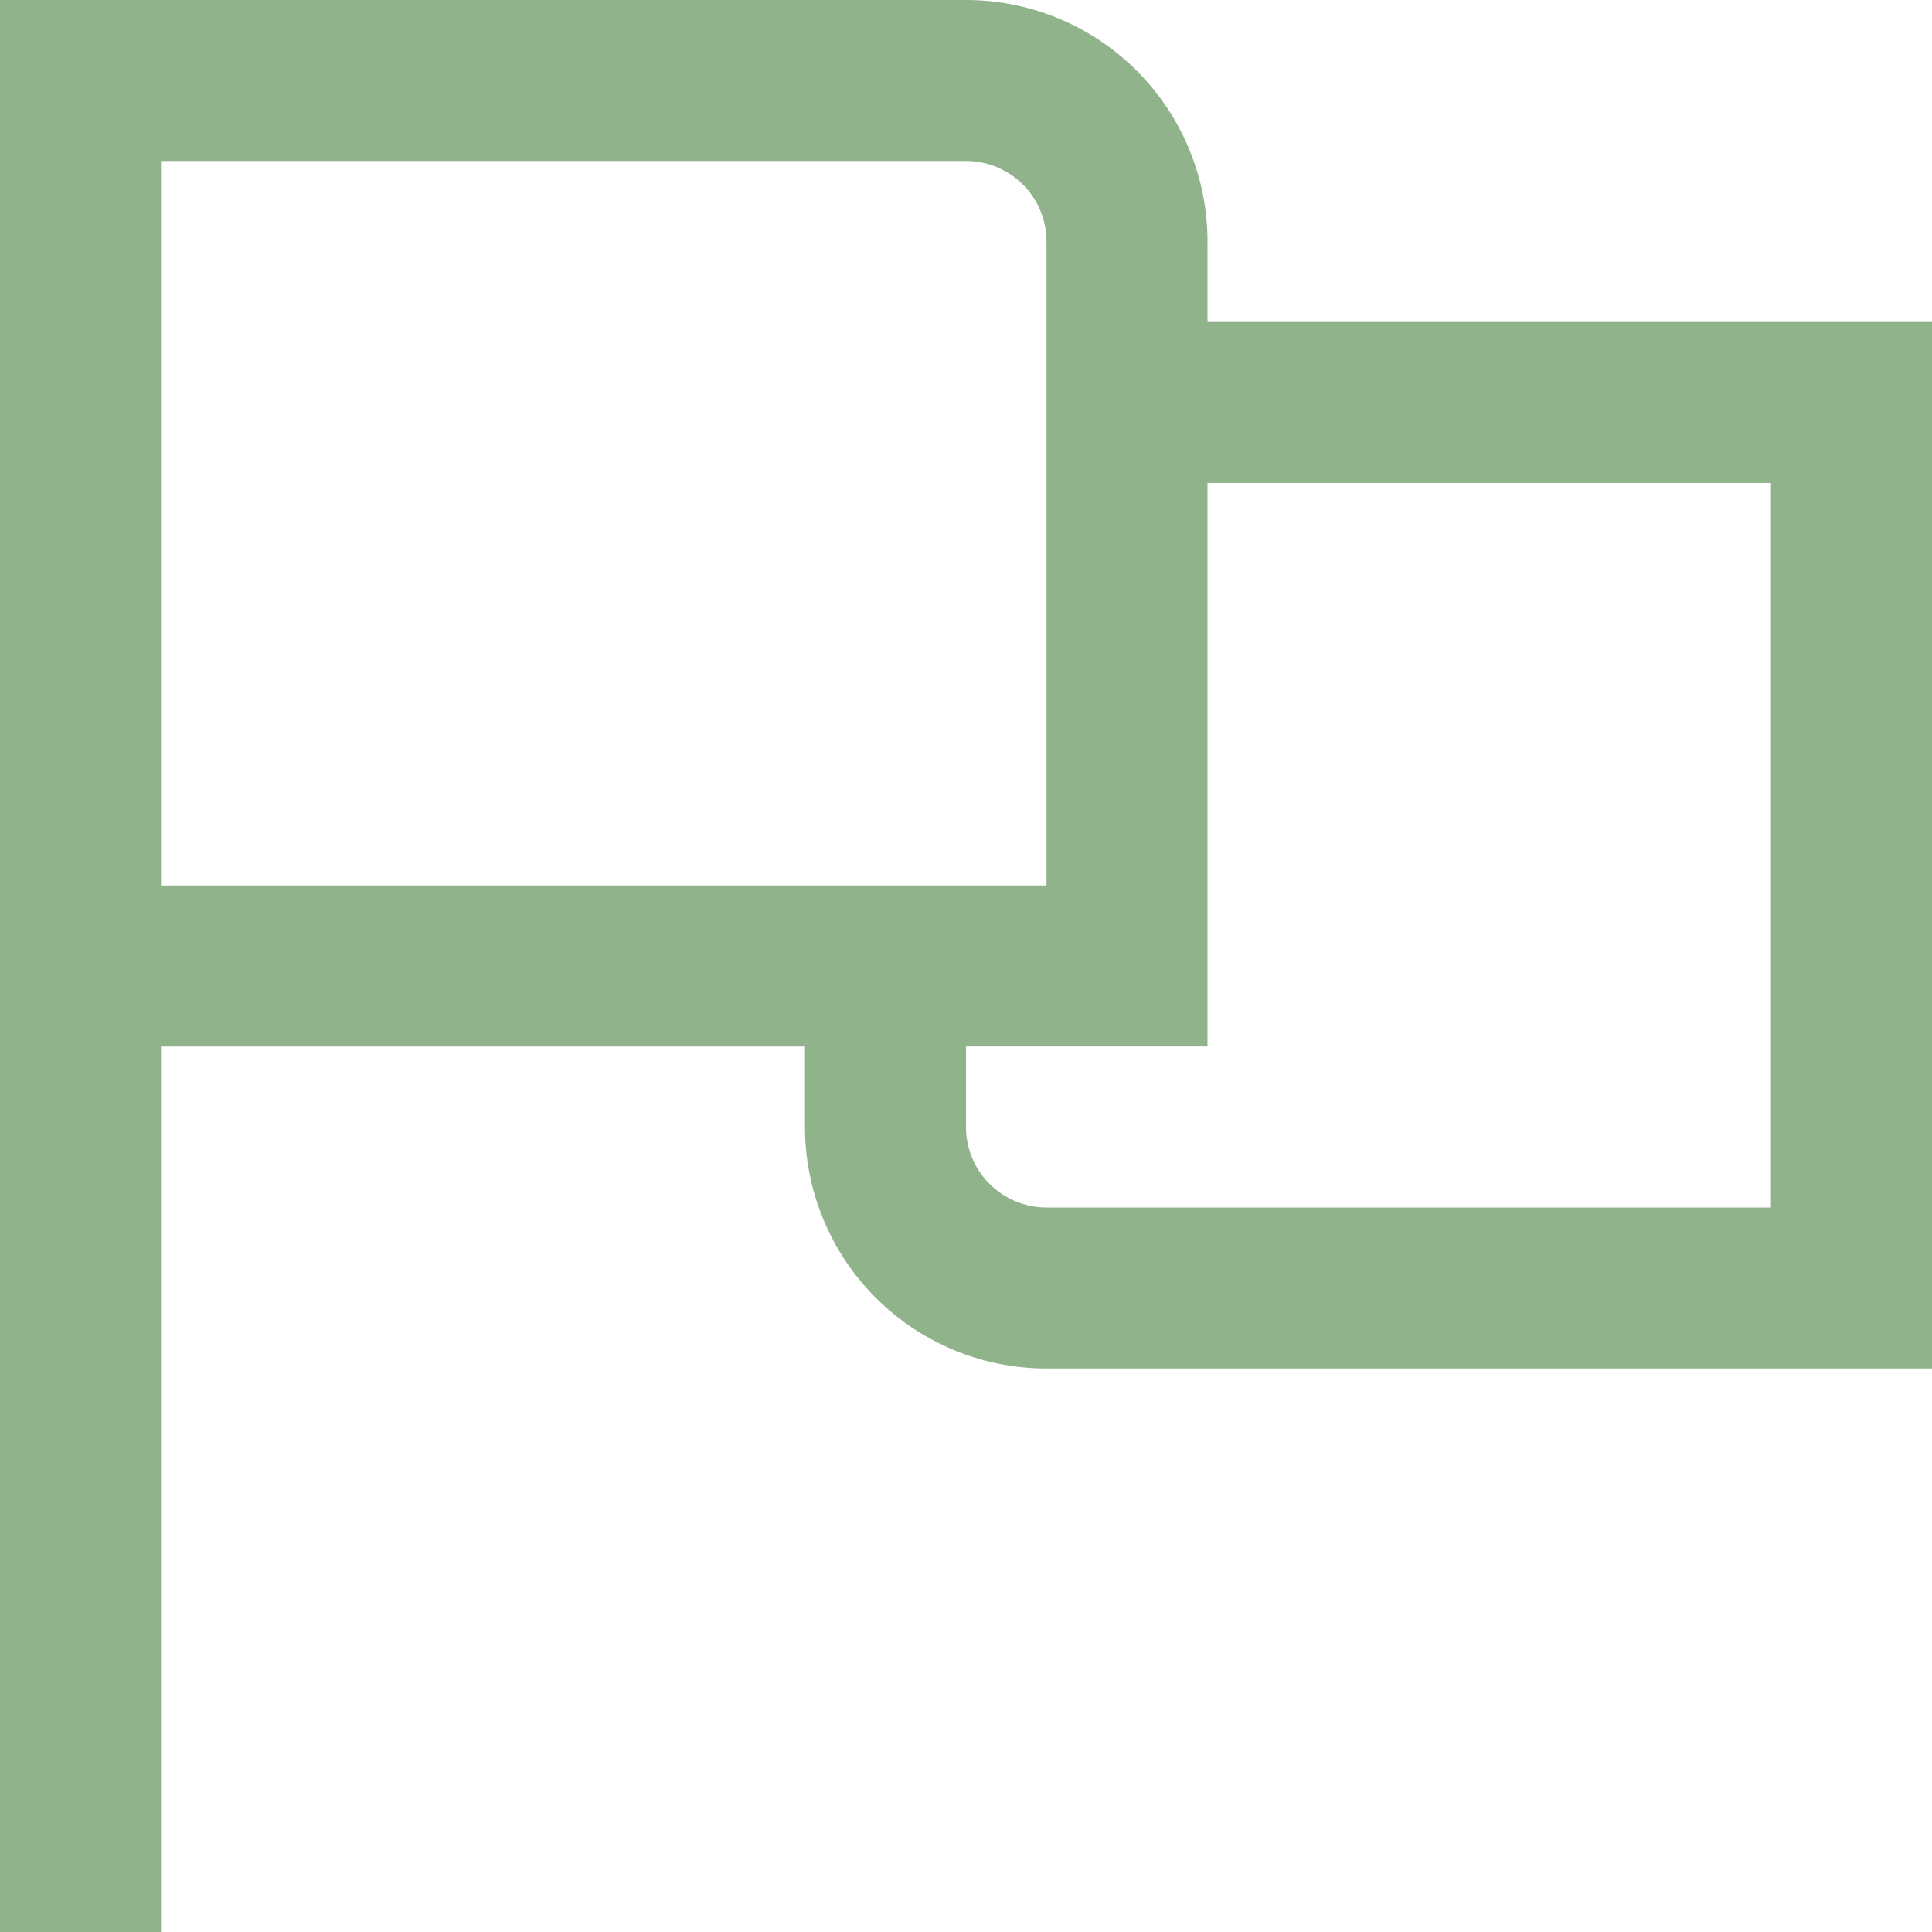<svg xmlns="http://www.w3.org/2000/svg" width="24" height="24" fill="none" xmlns:v="https://vecta.io/nano"><g clip-path="url(#A)"><path d="M15 3a3 3 0 0 0-3-3H0v24h2V13h8v1a3 3 0 0 0 3 3h11V4h-9V3zM2 2h10a1 1 0 0 1 1 1v8H2V2zm20 4v9h-9a1 1 0 0 1-1-1v-1h3V6h7z" fill="#90b38c"/></g><defs><clipPath id="A"><path fill="#fff" d="M0 0h24v24H0z"/></clipPath></defs></svg>
